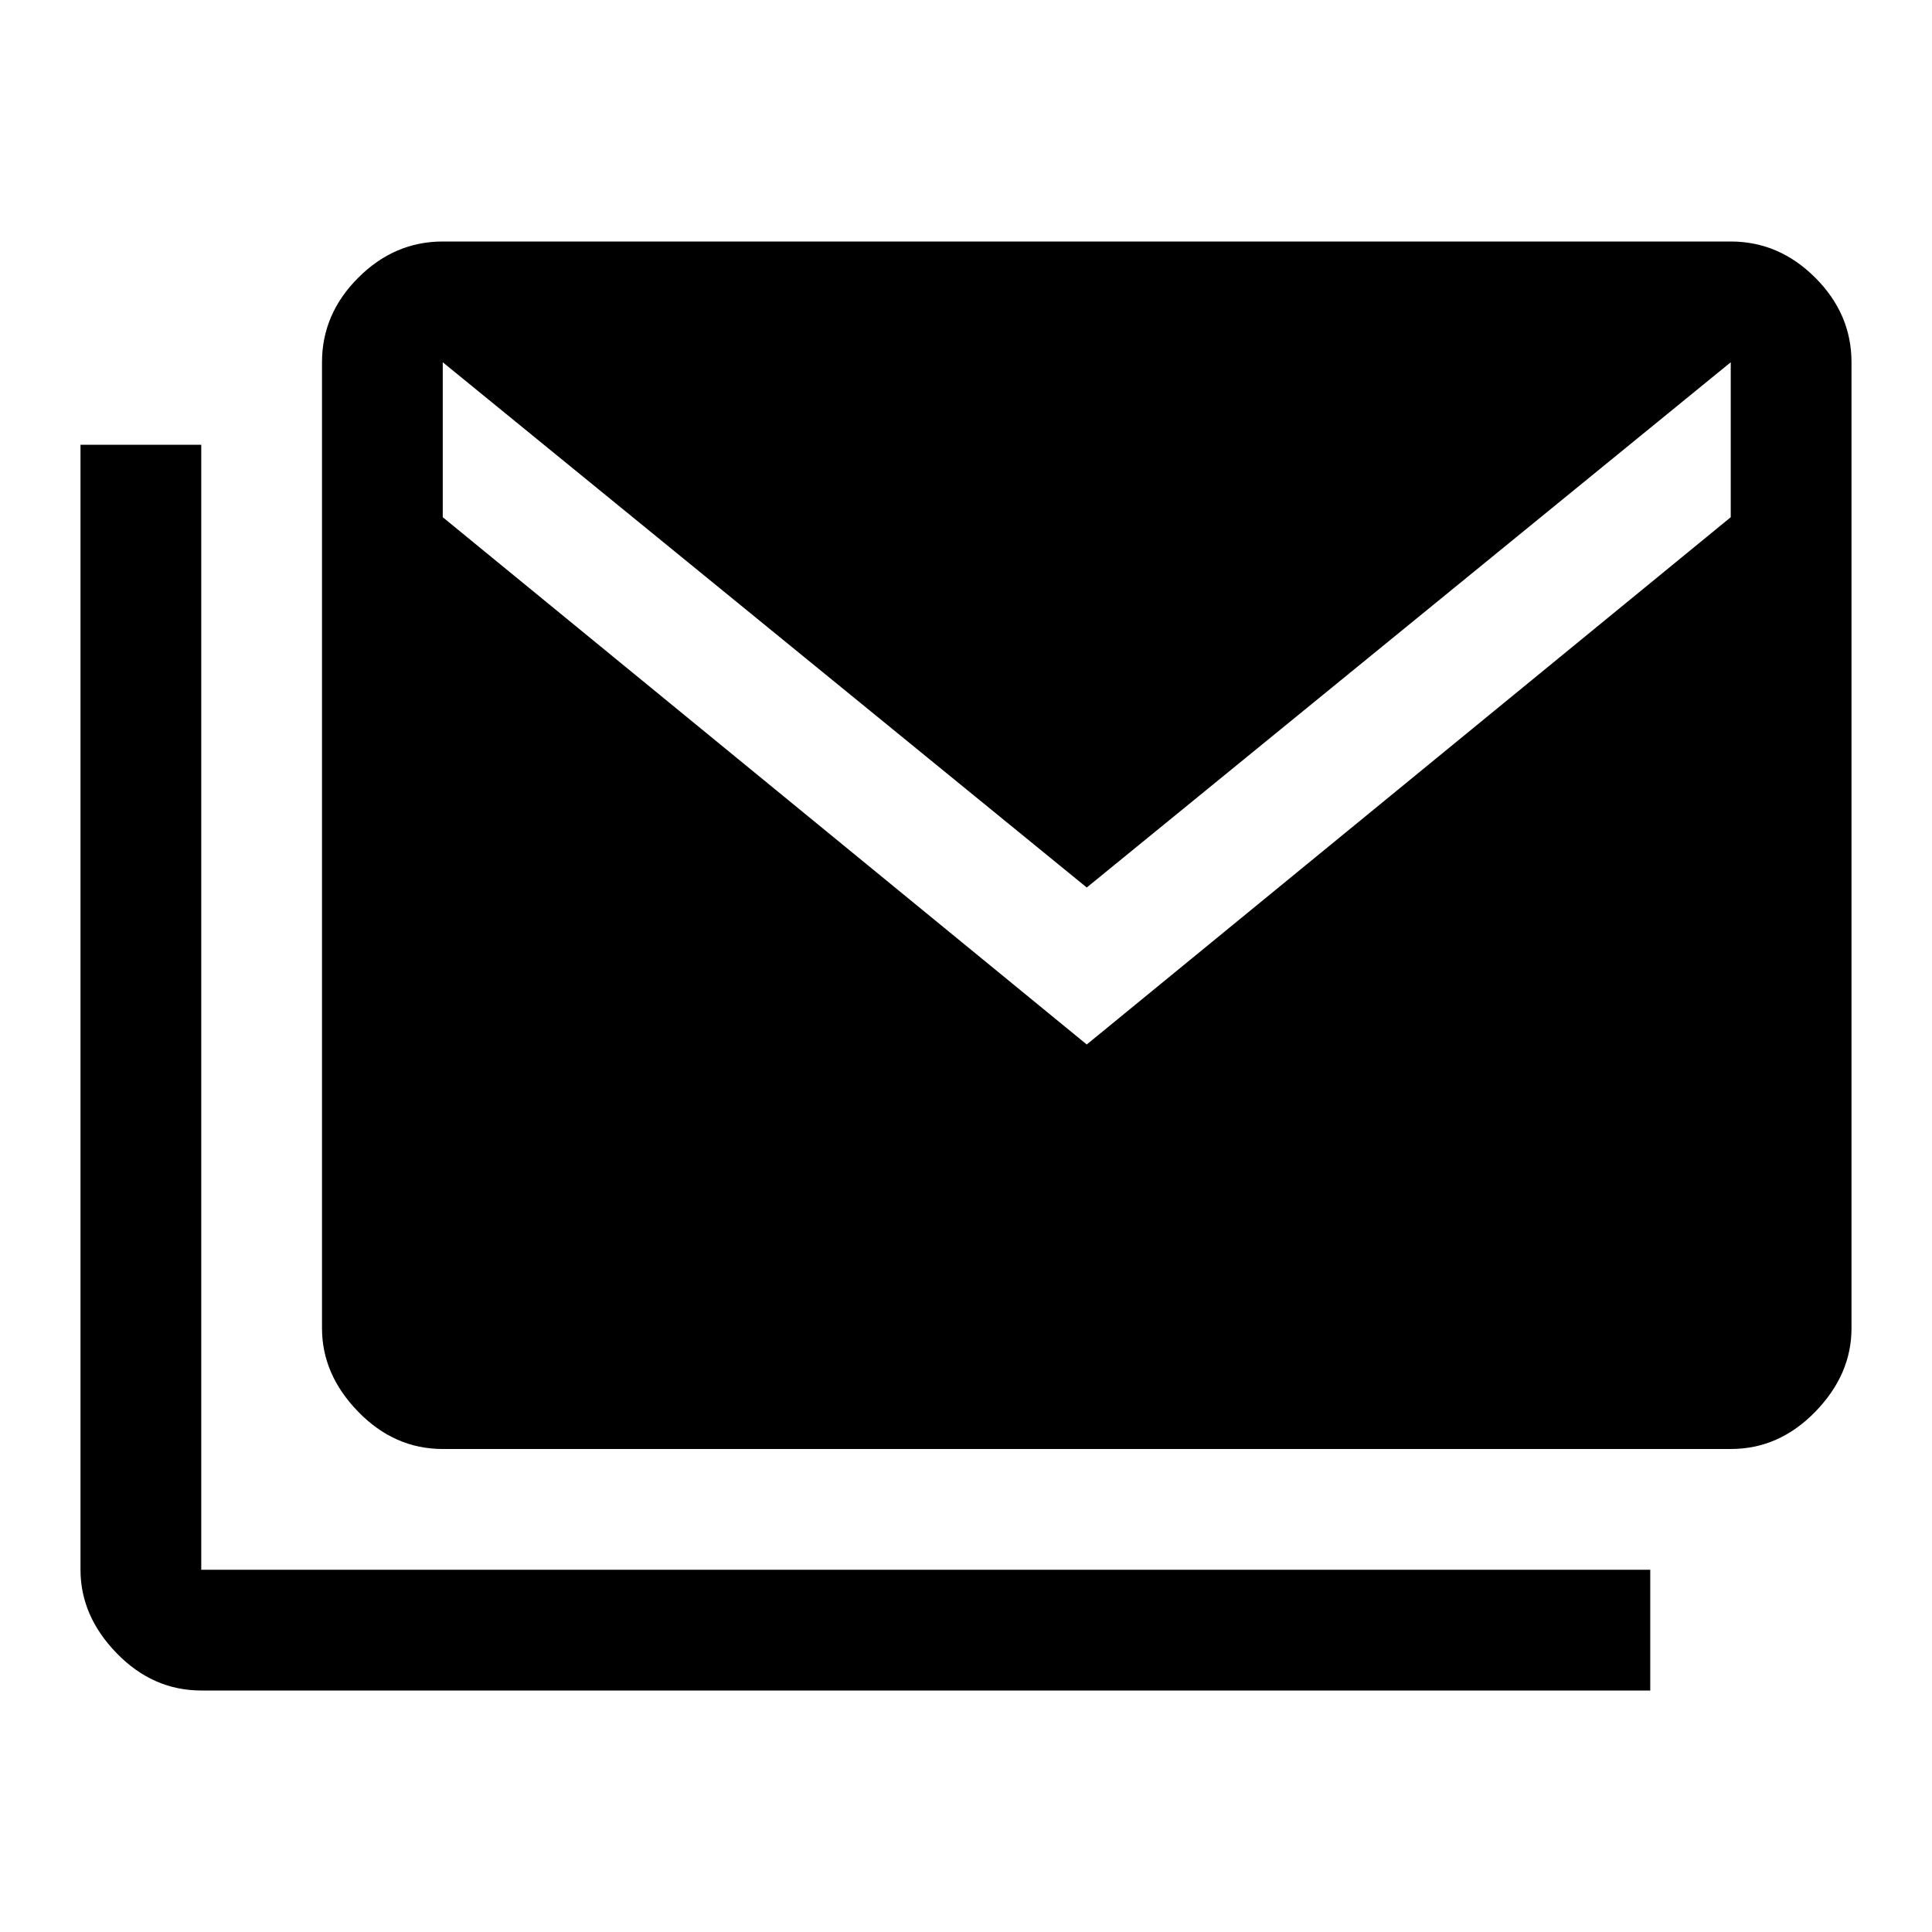 <svg xmlns="http://www.w3.org/2000/svg" width="48" height="48" viewBox="0 -960 960 960"><path d="M100-120q-24 0-42-18.5T40-180v-559h60v559h720v60H100Zm120-120q-24 0-42-18.5T160-300v-480q0-24 18-42t42-18h640q24 0 42 18t18 42v480q0 23-18 41.5T860-240H220Zm320-201 320-262v-77L540-519 220-780v77l320 262Z"/></svg>